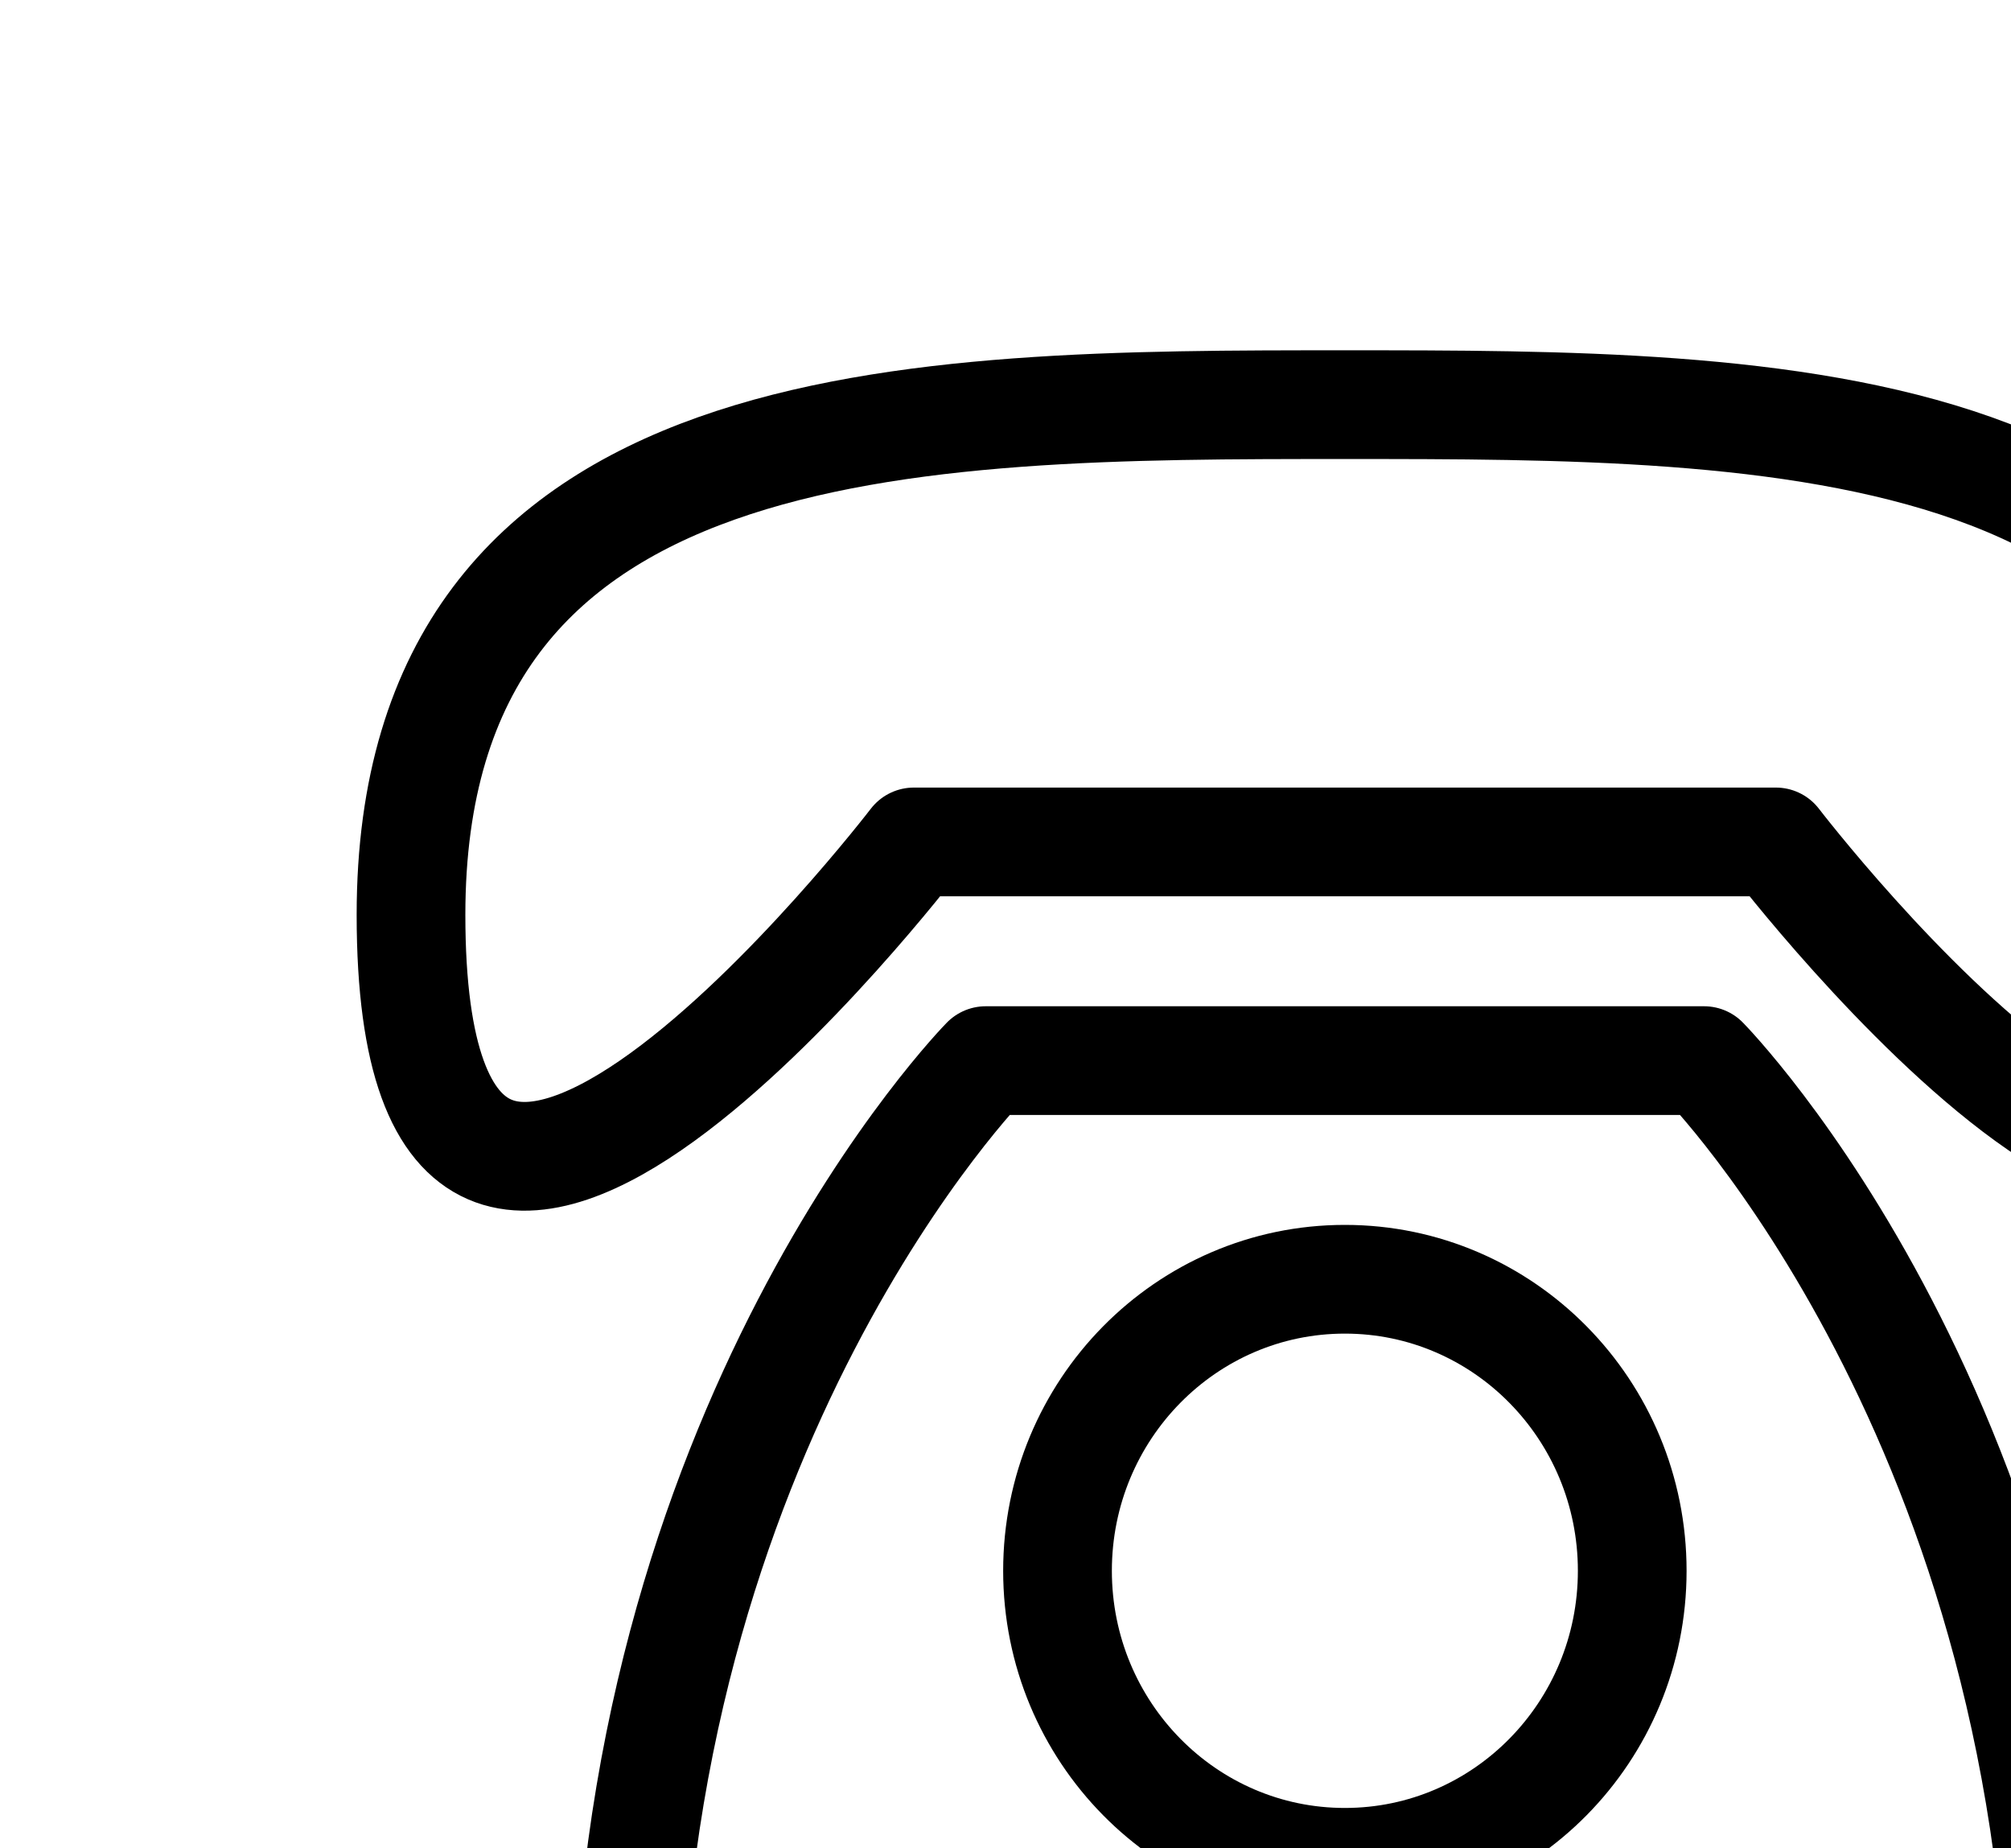 <?xml version="1.0" encoding="UTF-8"?> <svg xmlns="http://www.w3.org/2000/svg" width="37" height="34" viewBox="0 0 37 34" fill="none"><rect width="37" height="34" fill="#F5F5F5"></rect><g clip-path="url(#clip0_916_252)"><rect width="1440" height="1352" transform="translate(-1104 -876)" fill="#E6E6E6"></rect><path d="M-1105 -59.917L-806.5 -59.89L-748.9 -117.5H-0.4L57.16 -59.864L336 -59.89V311.5L-383.75 311H-1105L-1105 -59.917Z" fill="#FFBB3A"></path><g filter="url(#filter0_d_916_252)"><rect x="-103" y="-10.5" width="245" height="123" rx="12" fill="white"></rect><path d="M1.562 10.829C1.562 1.444 10.814 1.444 18.744 1.444C26.674 1.444 35.926 1.444 35.926 10.829C35.926 21.555 26.674 9.488 26.674 9.488H10.814C10.814 9.488 1.562 21.555 1.562 10.829ZM12.136 13.511C12.136 13.511 5.527 20.214 5.527 32.281H31.961C31.961 20.214 25.353 13.511 25.353 13.511H12.136Z" stroke="black" stroke-width="2" stroke-linecap="round" stroke-linejoin="round"></path><path d="M18.744 28.259C21.664 28.259 24.031 25.858 24.031 22.896C24.031 19.934 21.664 17.533 18.744 17.533C15.824 17.533 13.457 19.934 13.457 22.896C13.457 25.858 15.824 28.259 18.744 28.259Z" stroke="black" stroke-width="2" stroke-linecap="round" stroke-linejoin="round"></path></g></g><defs><filter id="filter0_d_916_252" x="-910" y="-10.5" width="1058" height="129" color-interpolation-filters="sRGB"><feFlood flood-opacity="0" result="BackgroundImageFix"></feFlood><feColorMatrix in="SourceAlpha" type="matrix" values="0 0 0 0 0 0 0 0 0 0 0 0 0 0 0 0 0 0 127 0" result="hardAlpha"></feColorMatrix><feOffset dx="6" dy="6"></feOffset><feComposite in2="hardAlpha" operator="out"></feComposite><feColorMatrix type="matrix" values="0 0 0 0 0.106 0 0 0 0 0.106 0 0 0 0 0.169 0 0 0 0.3 0"></feColorMatrix><feBlend mode="normal" in2="BackgroundImageFix" result="effect1_dropShadow_916_252"></feBlend><feBlend mode="normal" in="SourceGraphic" in2="effect1_dropShadow_916_252" result="shape"></feBlend></filter><clipPath id="clip0_916_252"><rect width="1440" height="1352" fill="white" transform="translate(-1104 -876)"></rect></clipPath></defs></svg> 